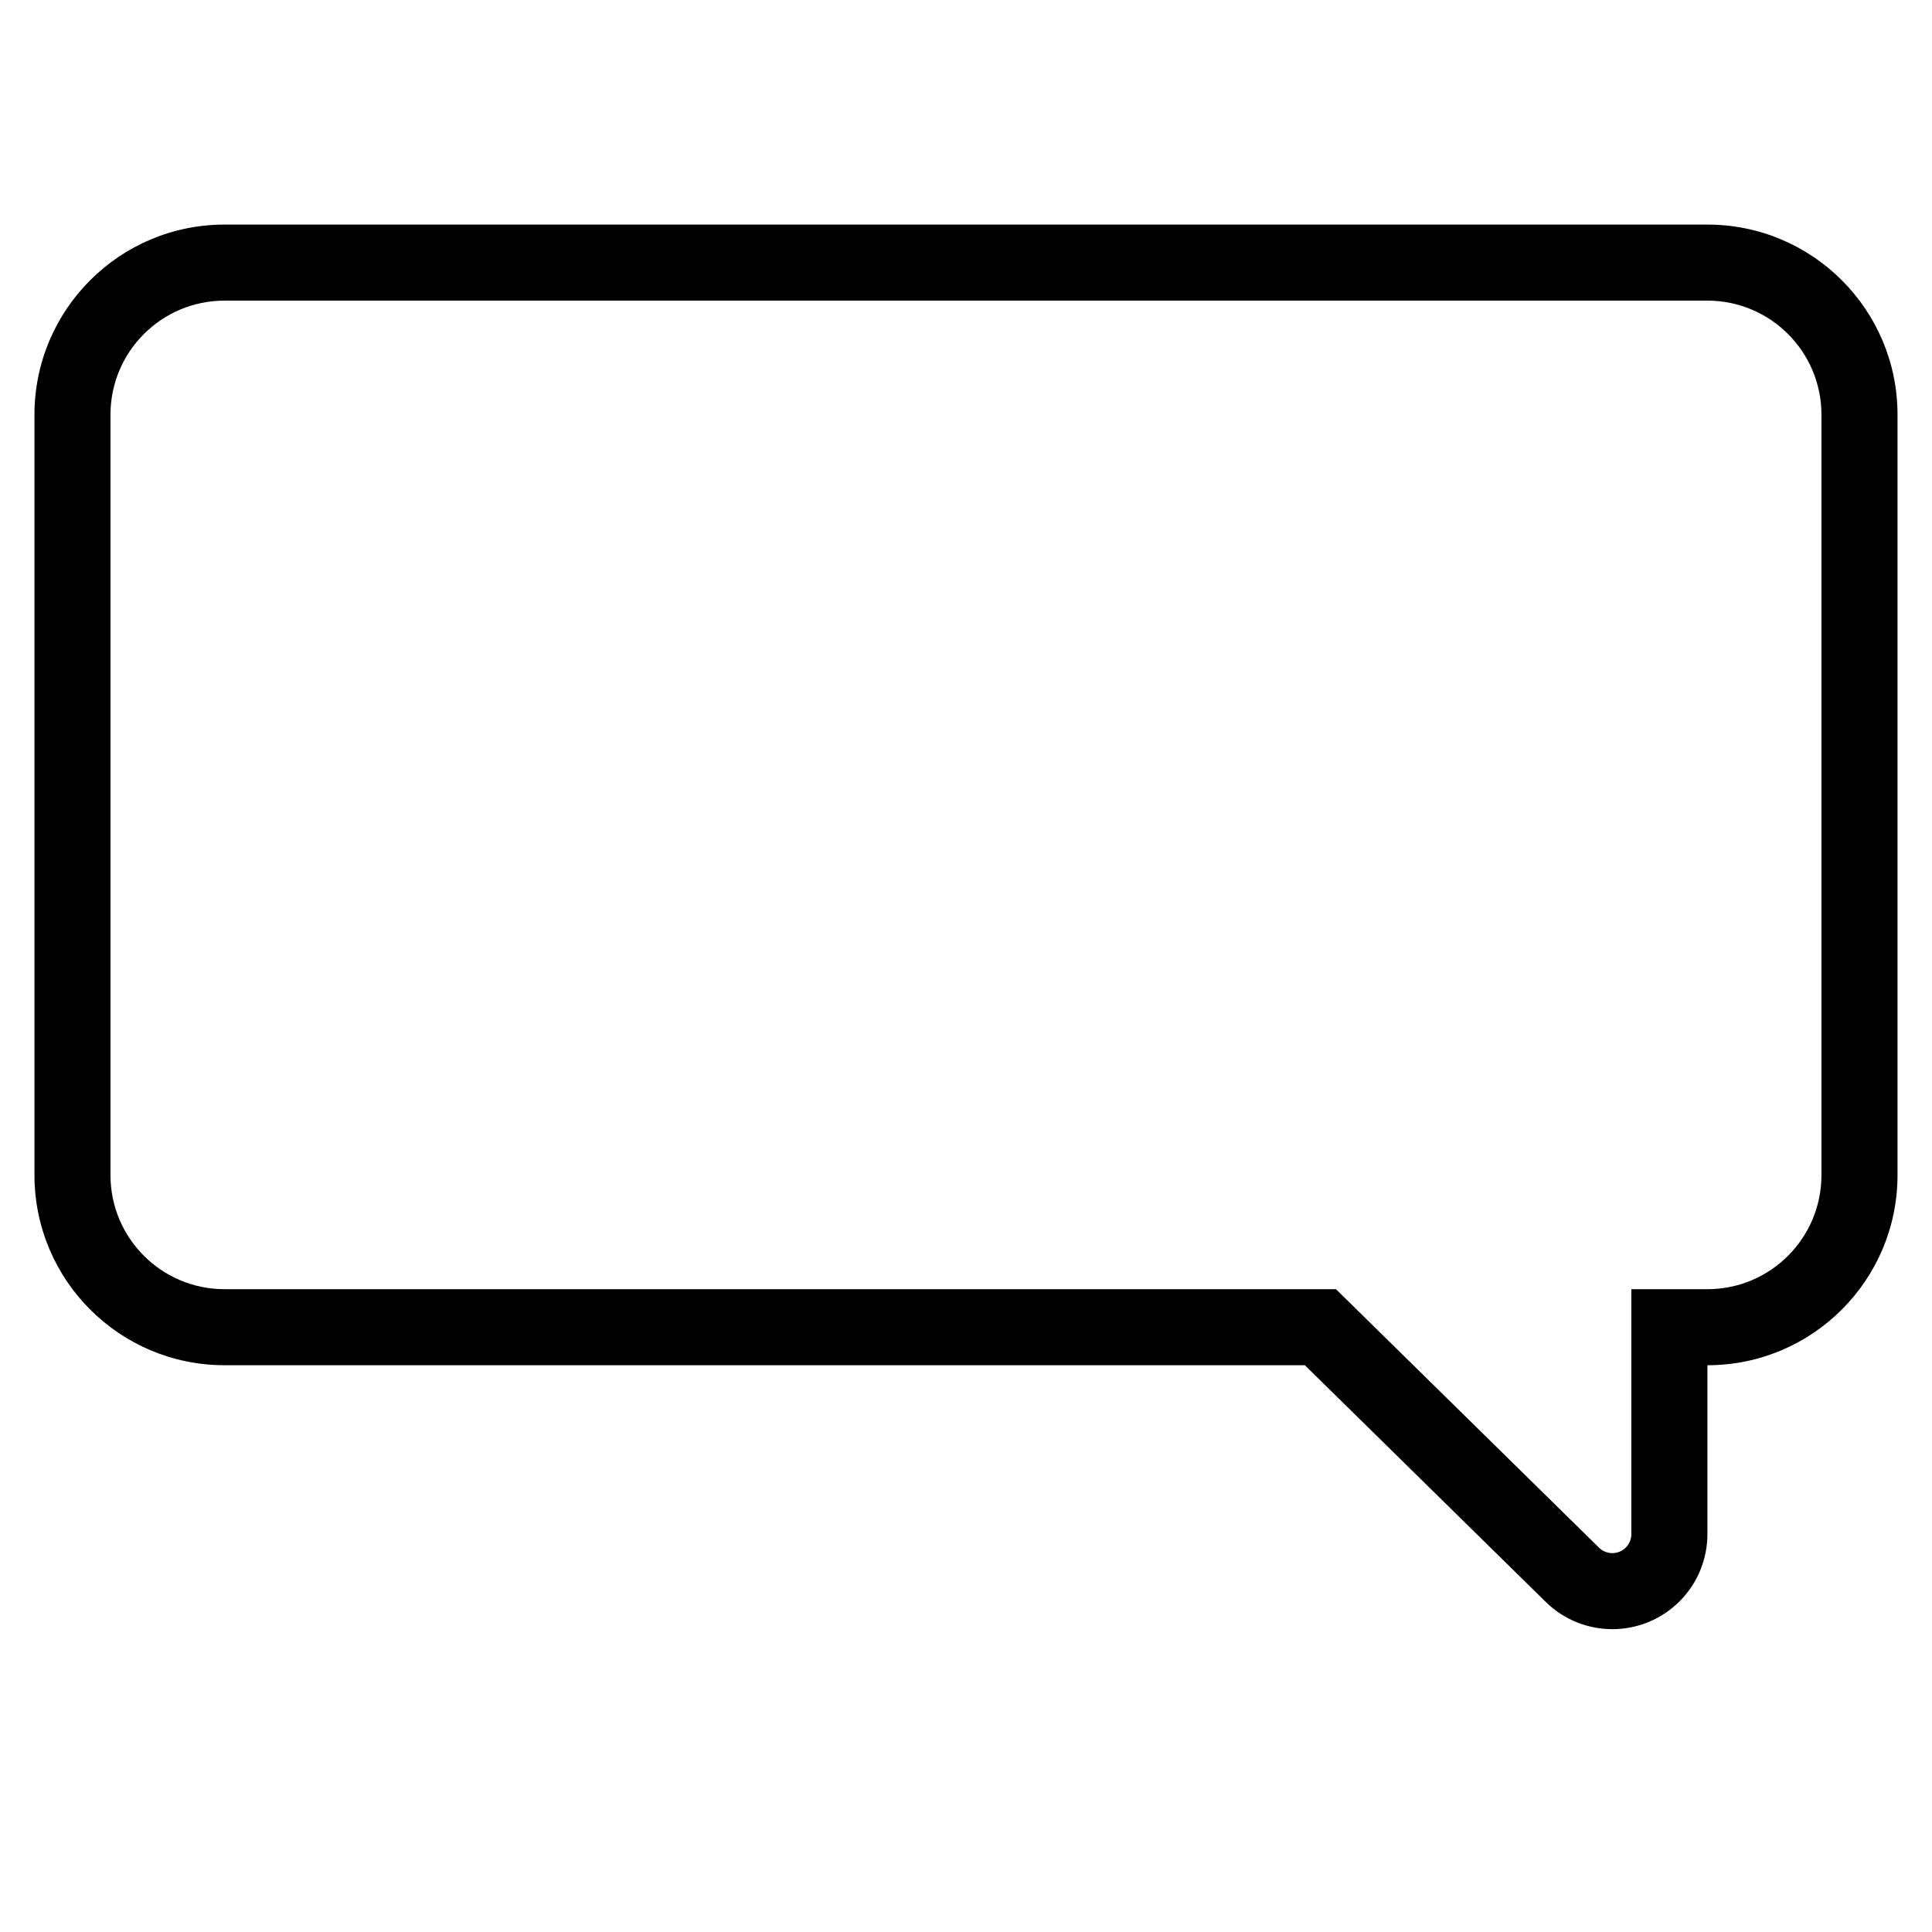 <?xml version="1.0" encoding="UTF-8"?>
<!-- Uploaded to: ICON Repo, www.svgrepo.com, Generator: ICON Repo Mixer Tools -->
<svg fill="#000000" width="800px" height="800px" version="1.1" viewBox="144 144 512 512" xmlns="http://www.w3.org/2000/svg">
 <path d="m567.76 554.15-69.715-68.504h-294.54c-16.695 0-30.227-13.531-30.227-30.227v-201.52c0-16.695 13.531-30.23 30.227-30.23h392.97c16.695 0 30.227 13.535 30.227 30.23v201.52c0 16.695-13.531 30.227-30.227 30.227h-20.152v64.91c0 1.32-0.52 2.586-1.445 3.531-1.949 1.984-5.141 2.012-7.125 0.062zm-14.125 14.371c9.926 9.754 25.875 9.613 35.625-0.312 4.629-4.711 7.223-11.051 7.223-17.652v-44.758c27.824 0 50.379-22.555 50.379-50.379v-201.52c0-27.824-22.555-50.383-50.379-50.383h-392.97c-27.824 0-50.379 22.559-50.379 50.383v201.52c0 27.824 22.555 50.379 50.379 50.379h286.29z"/>
</svg>